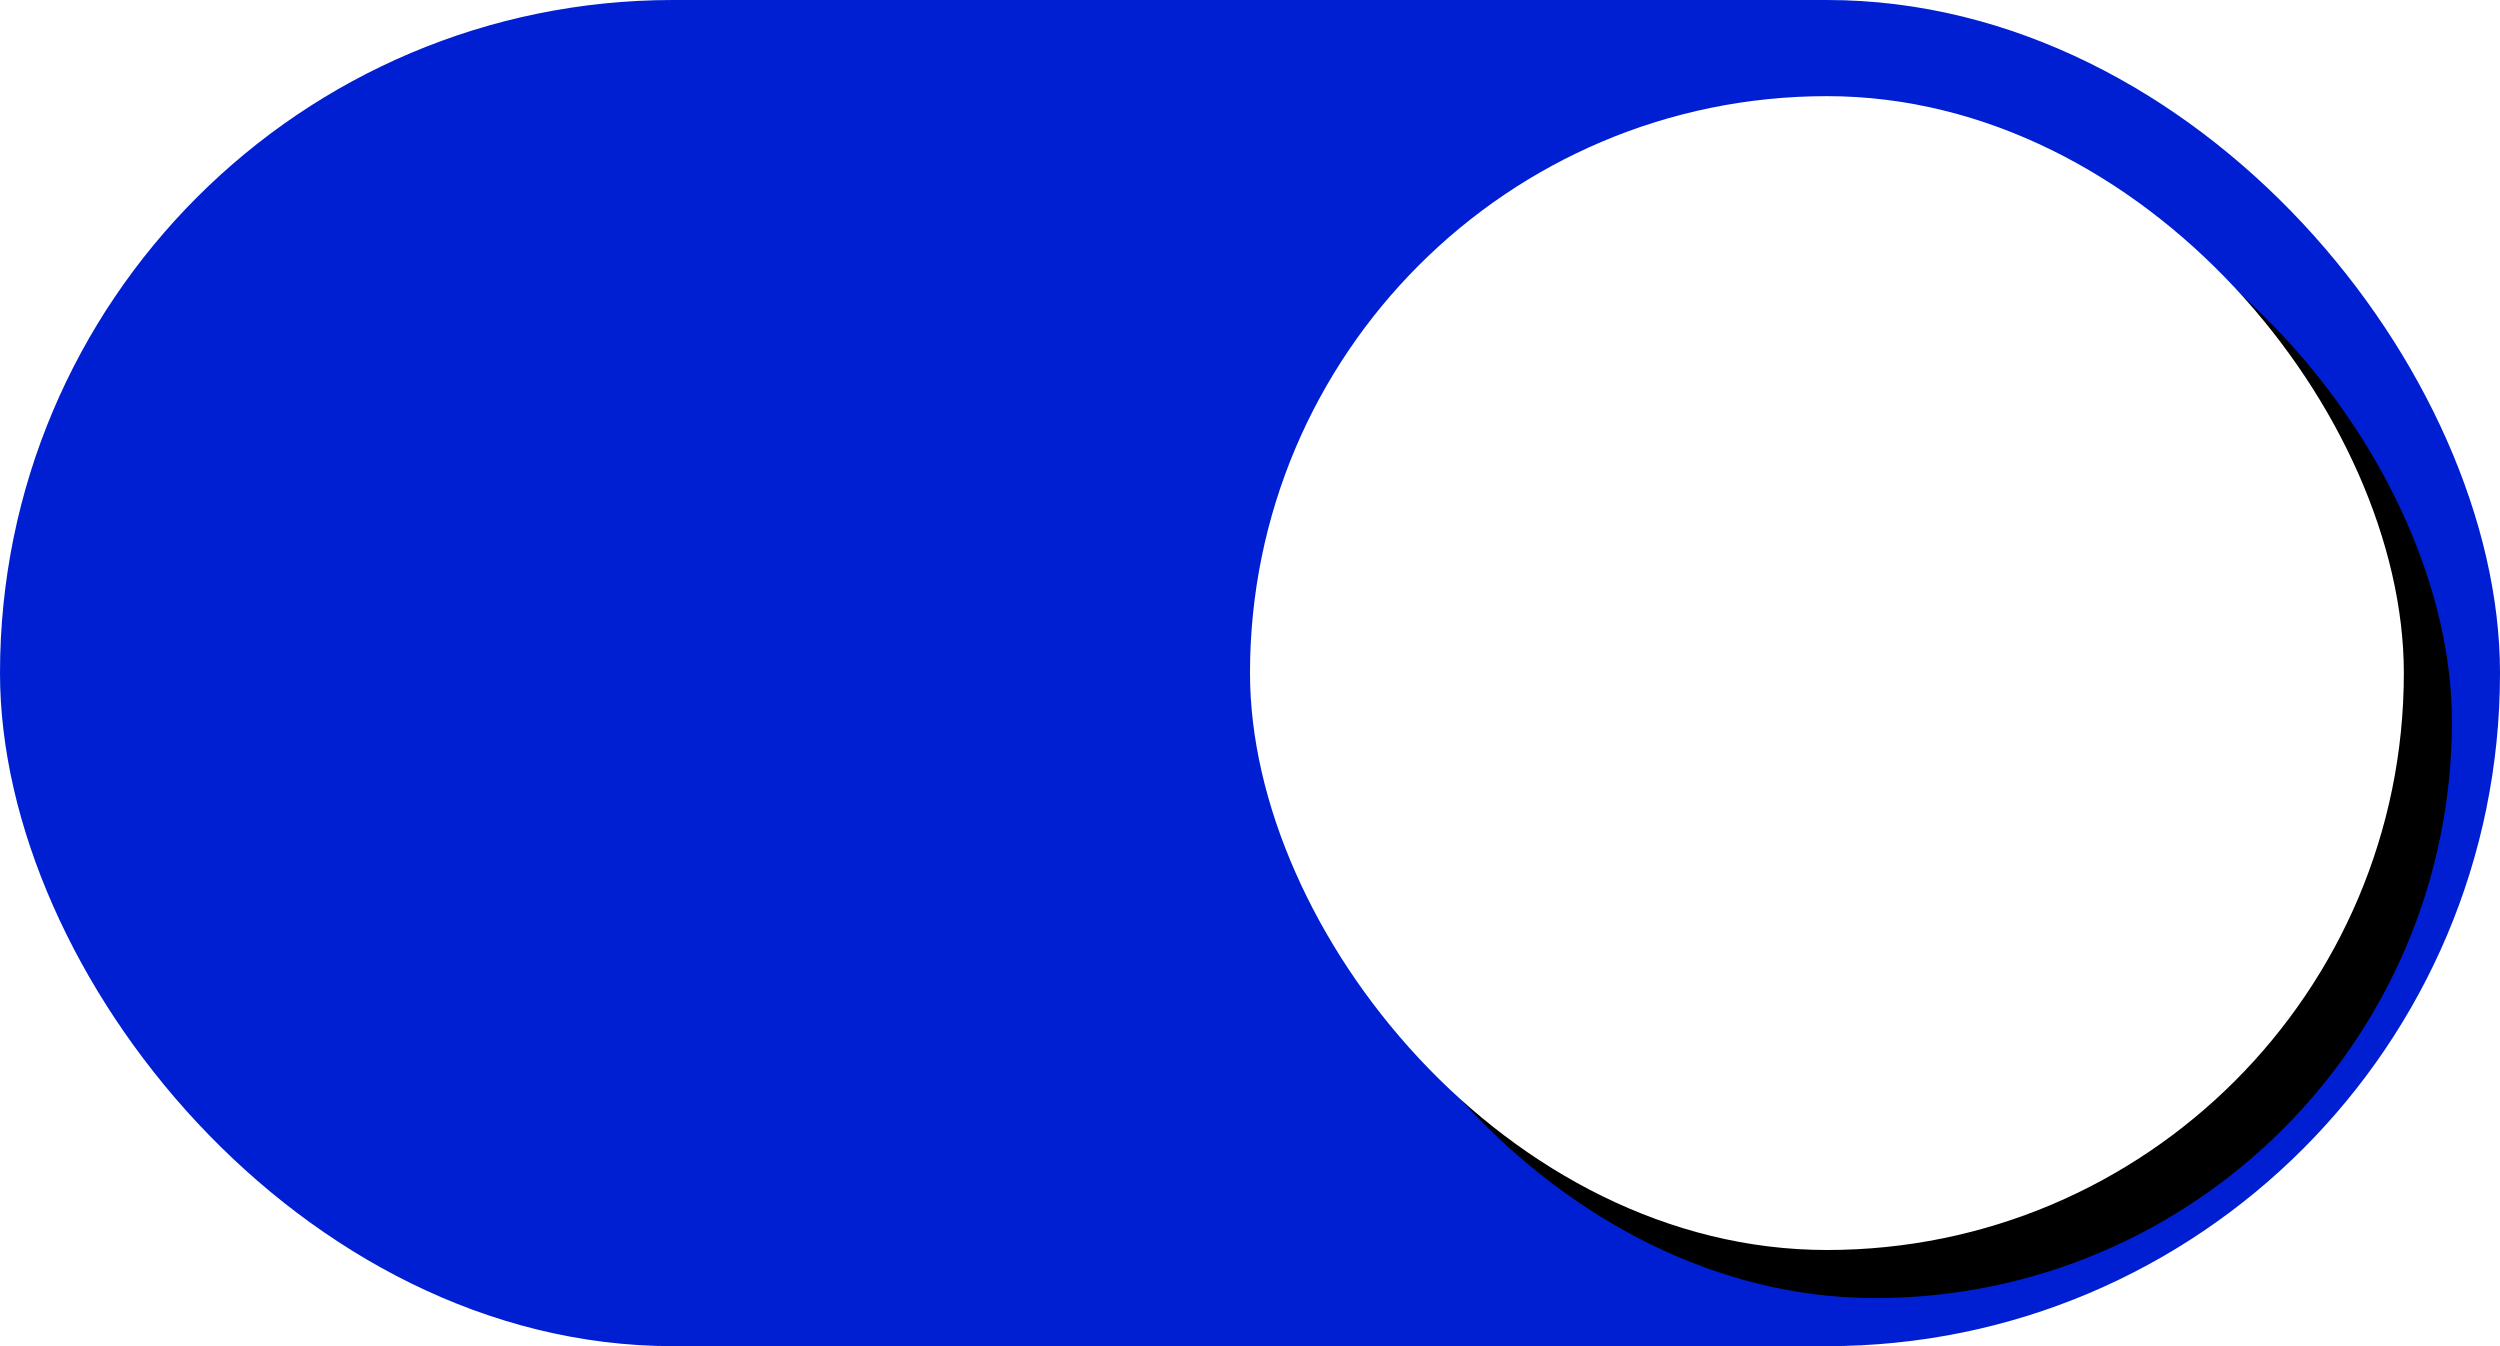 <svg xmlns="http://www.w3.org/2000/svg" xmlns:xlink="http://www.w3.org/1999/xlink" width="52" height="28" viewBox="0 0 52 28">
    <defs>
        <filter id="asx3x9iv4a" width="154.2%" height="154.2%" x="-22.9%" y="-22.9%" filterUnits="objectBoundingBox">
            <feOffset dx="1" dy="1" in="SourceAlpha" result="shadowOffsetOuter1"/>
            <feGaussianBlur in="shadowOffsetOuter1" result="shadowBlurOuter1" stdDeviation="2"/>
            <feColorMatrix in="shadowBlurOuter1" values="0 0 0 0 0 0 0 0 0 0 0 0 0 0 0 0 0 0 0.3 0"/>
        </filter>
        <rect id="hxvmtz81qb" width="24" height="24" x="26" y="2" rx="12"/>
    </defs>
    <g fill="none" fill-rule="evenodd">
        <g>
            <g>
                <g>
                    <g transform="translate(-1411 -1798) translate(1320 1706) translate(91 62) translate(0 30)">
                        <rect width="52" height="28" fill="#001FD2" rx="14"/>
                        <g>
                            <use fill="#000" filter="url(#asx3x9iv4a)" xlink:href="#hxvmtz81qb"/>
                            <use fill="#FFF" xlink:href="#hxvmtz81qb"/>
                        </g>
                    </g>
                </g>
            </g>
        </g>
    </g>
</svg>
